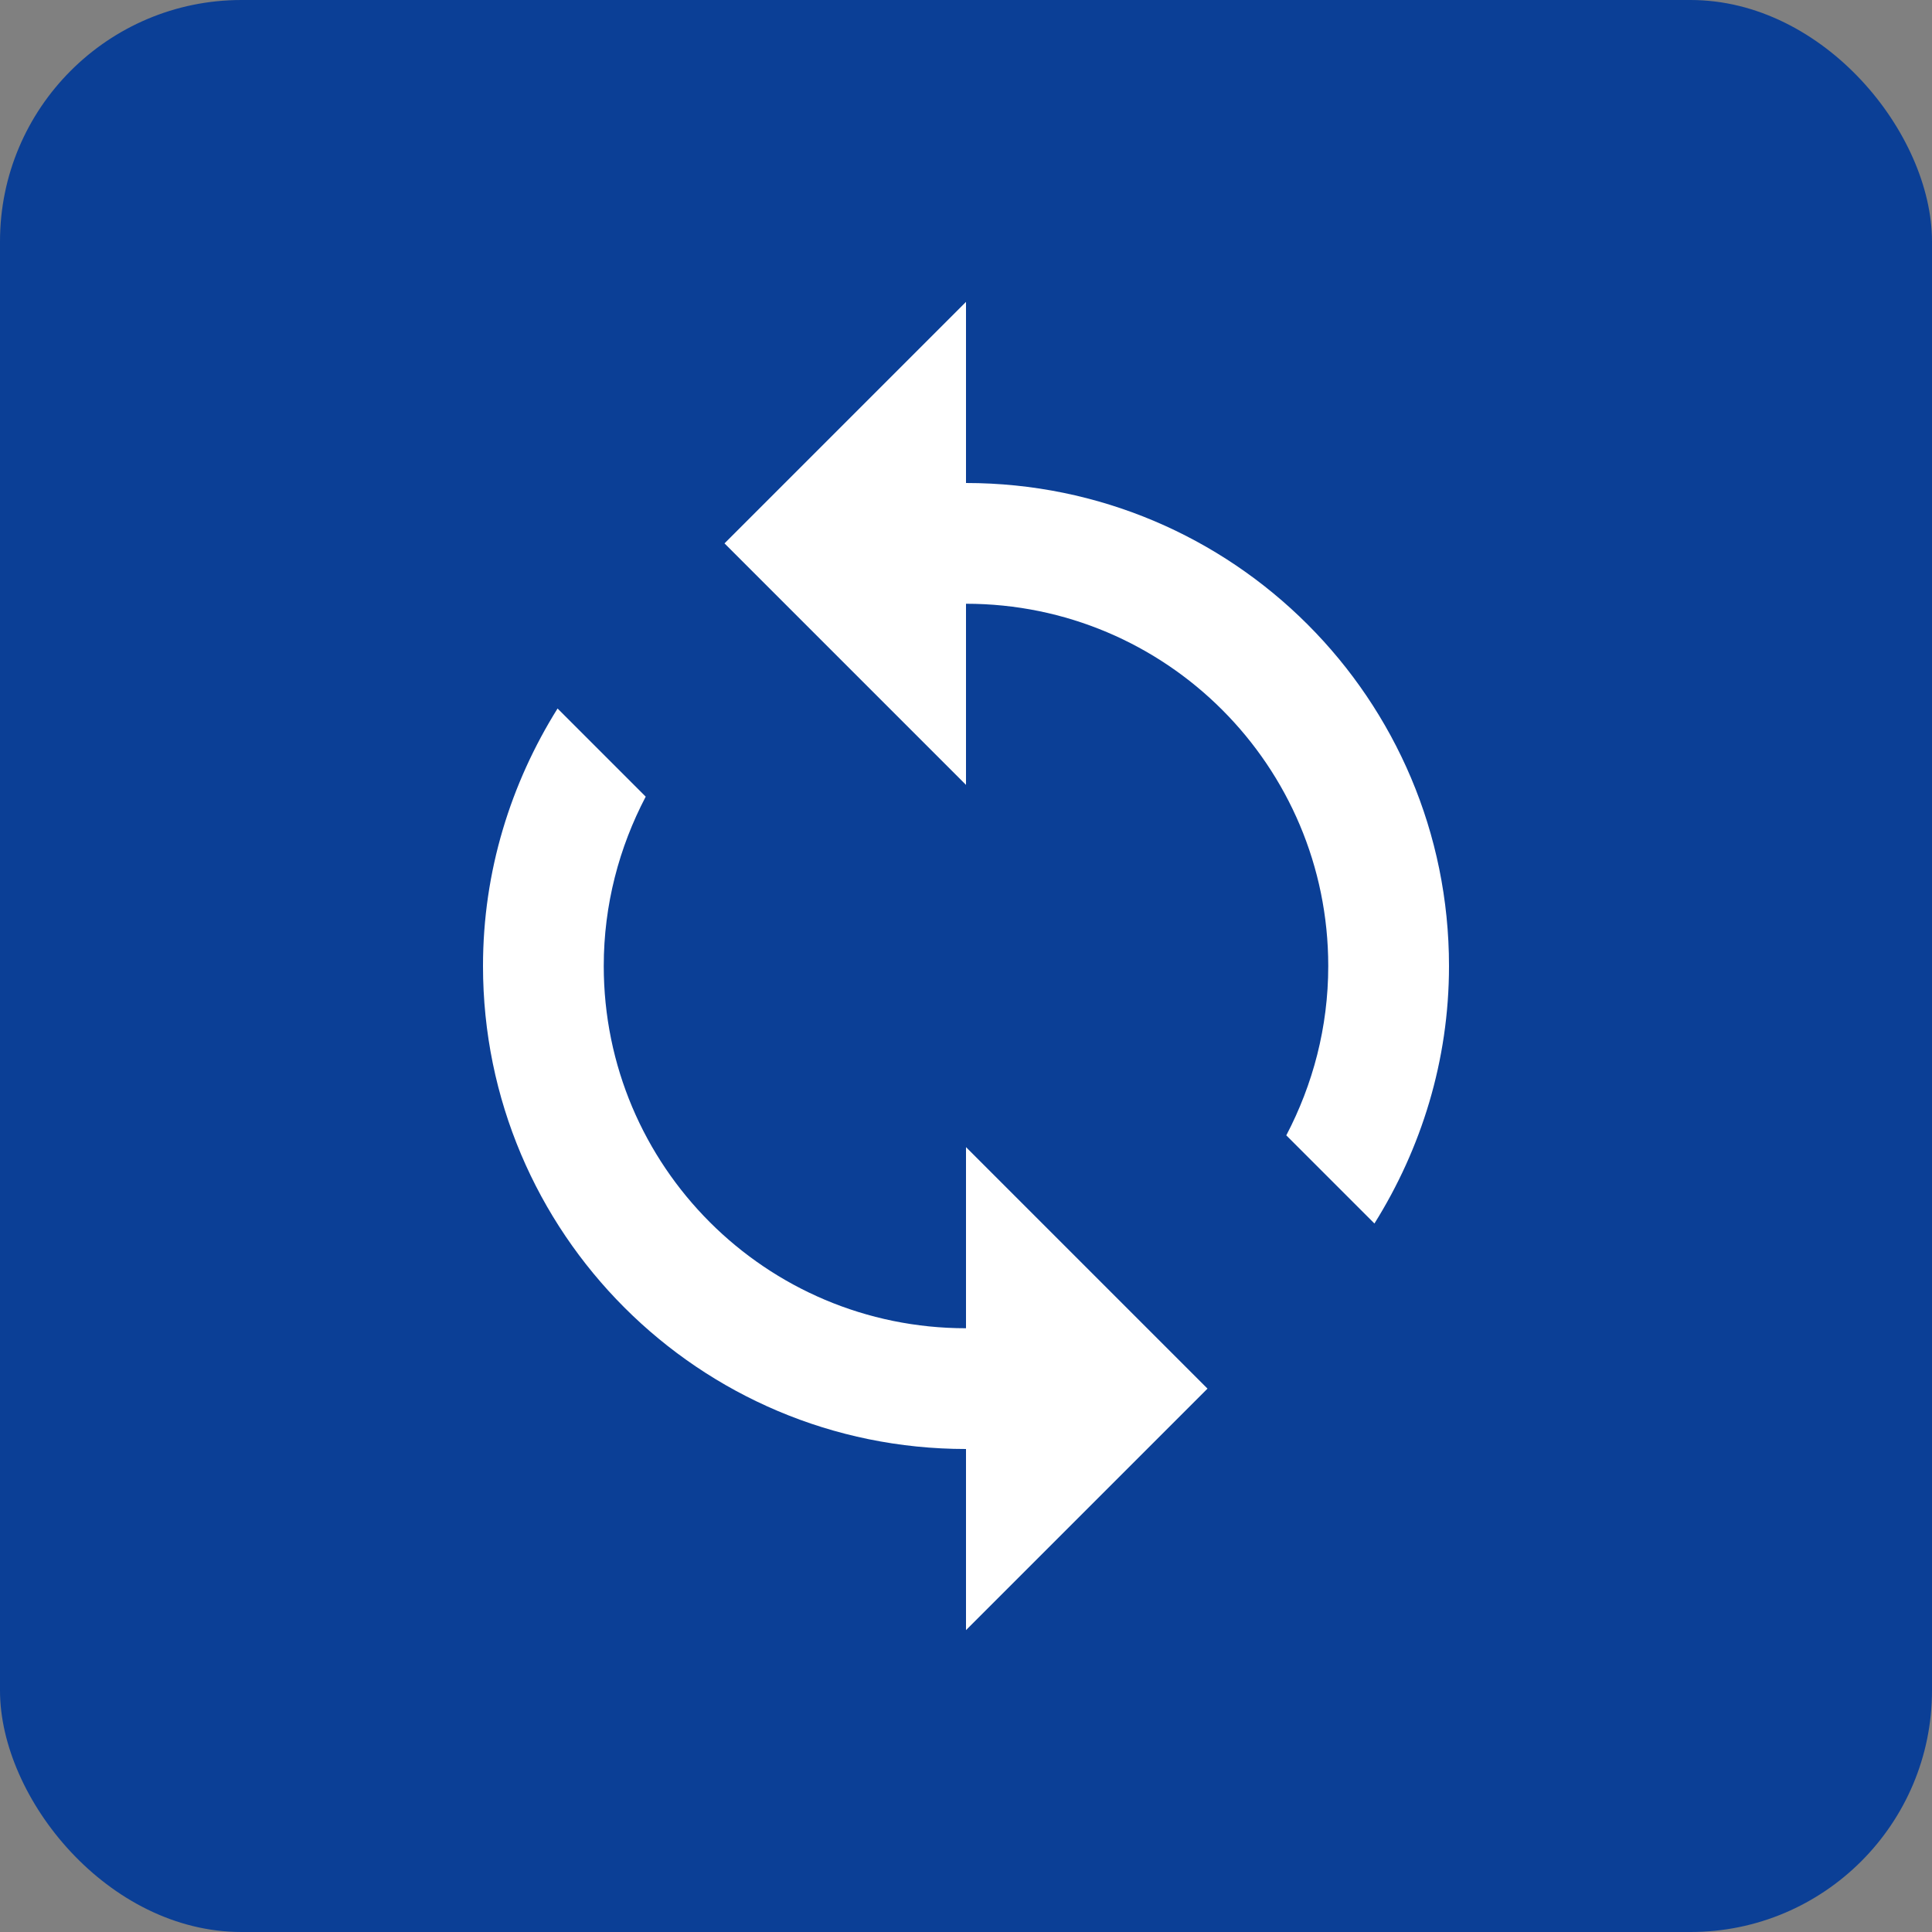 <svg width="64" height="64" viewBox="0 0 64 64" fill="none" xmlns="http://www.w3.org/2000/svg">
<rect x="0" y="0" width="64" height="64" fill="#808080" stroke="none"/>
<rect width="64" height="64" rx="8" fill="#0B3F96"/>
<path d="M32 16V10L24 18L32 26V20C38.63 20 44 25.37 44 32C44 34.03 43.49 35.93 42.61 37.61L45.53 40.53C47.08 38.05 48 35.14 48 32C48 23.16 40.84 16 32 16ZM32 44C25.37 44 20 38.63 20 32C20 29.97 20.51 28.07 21.39 26.39L18.47 23.47C16.92 25.95 16 28.86 16 32C16 40.84 23.16 48 32 48V54L40 46L32 38V44Z" fill="white"/>
</svg>
